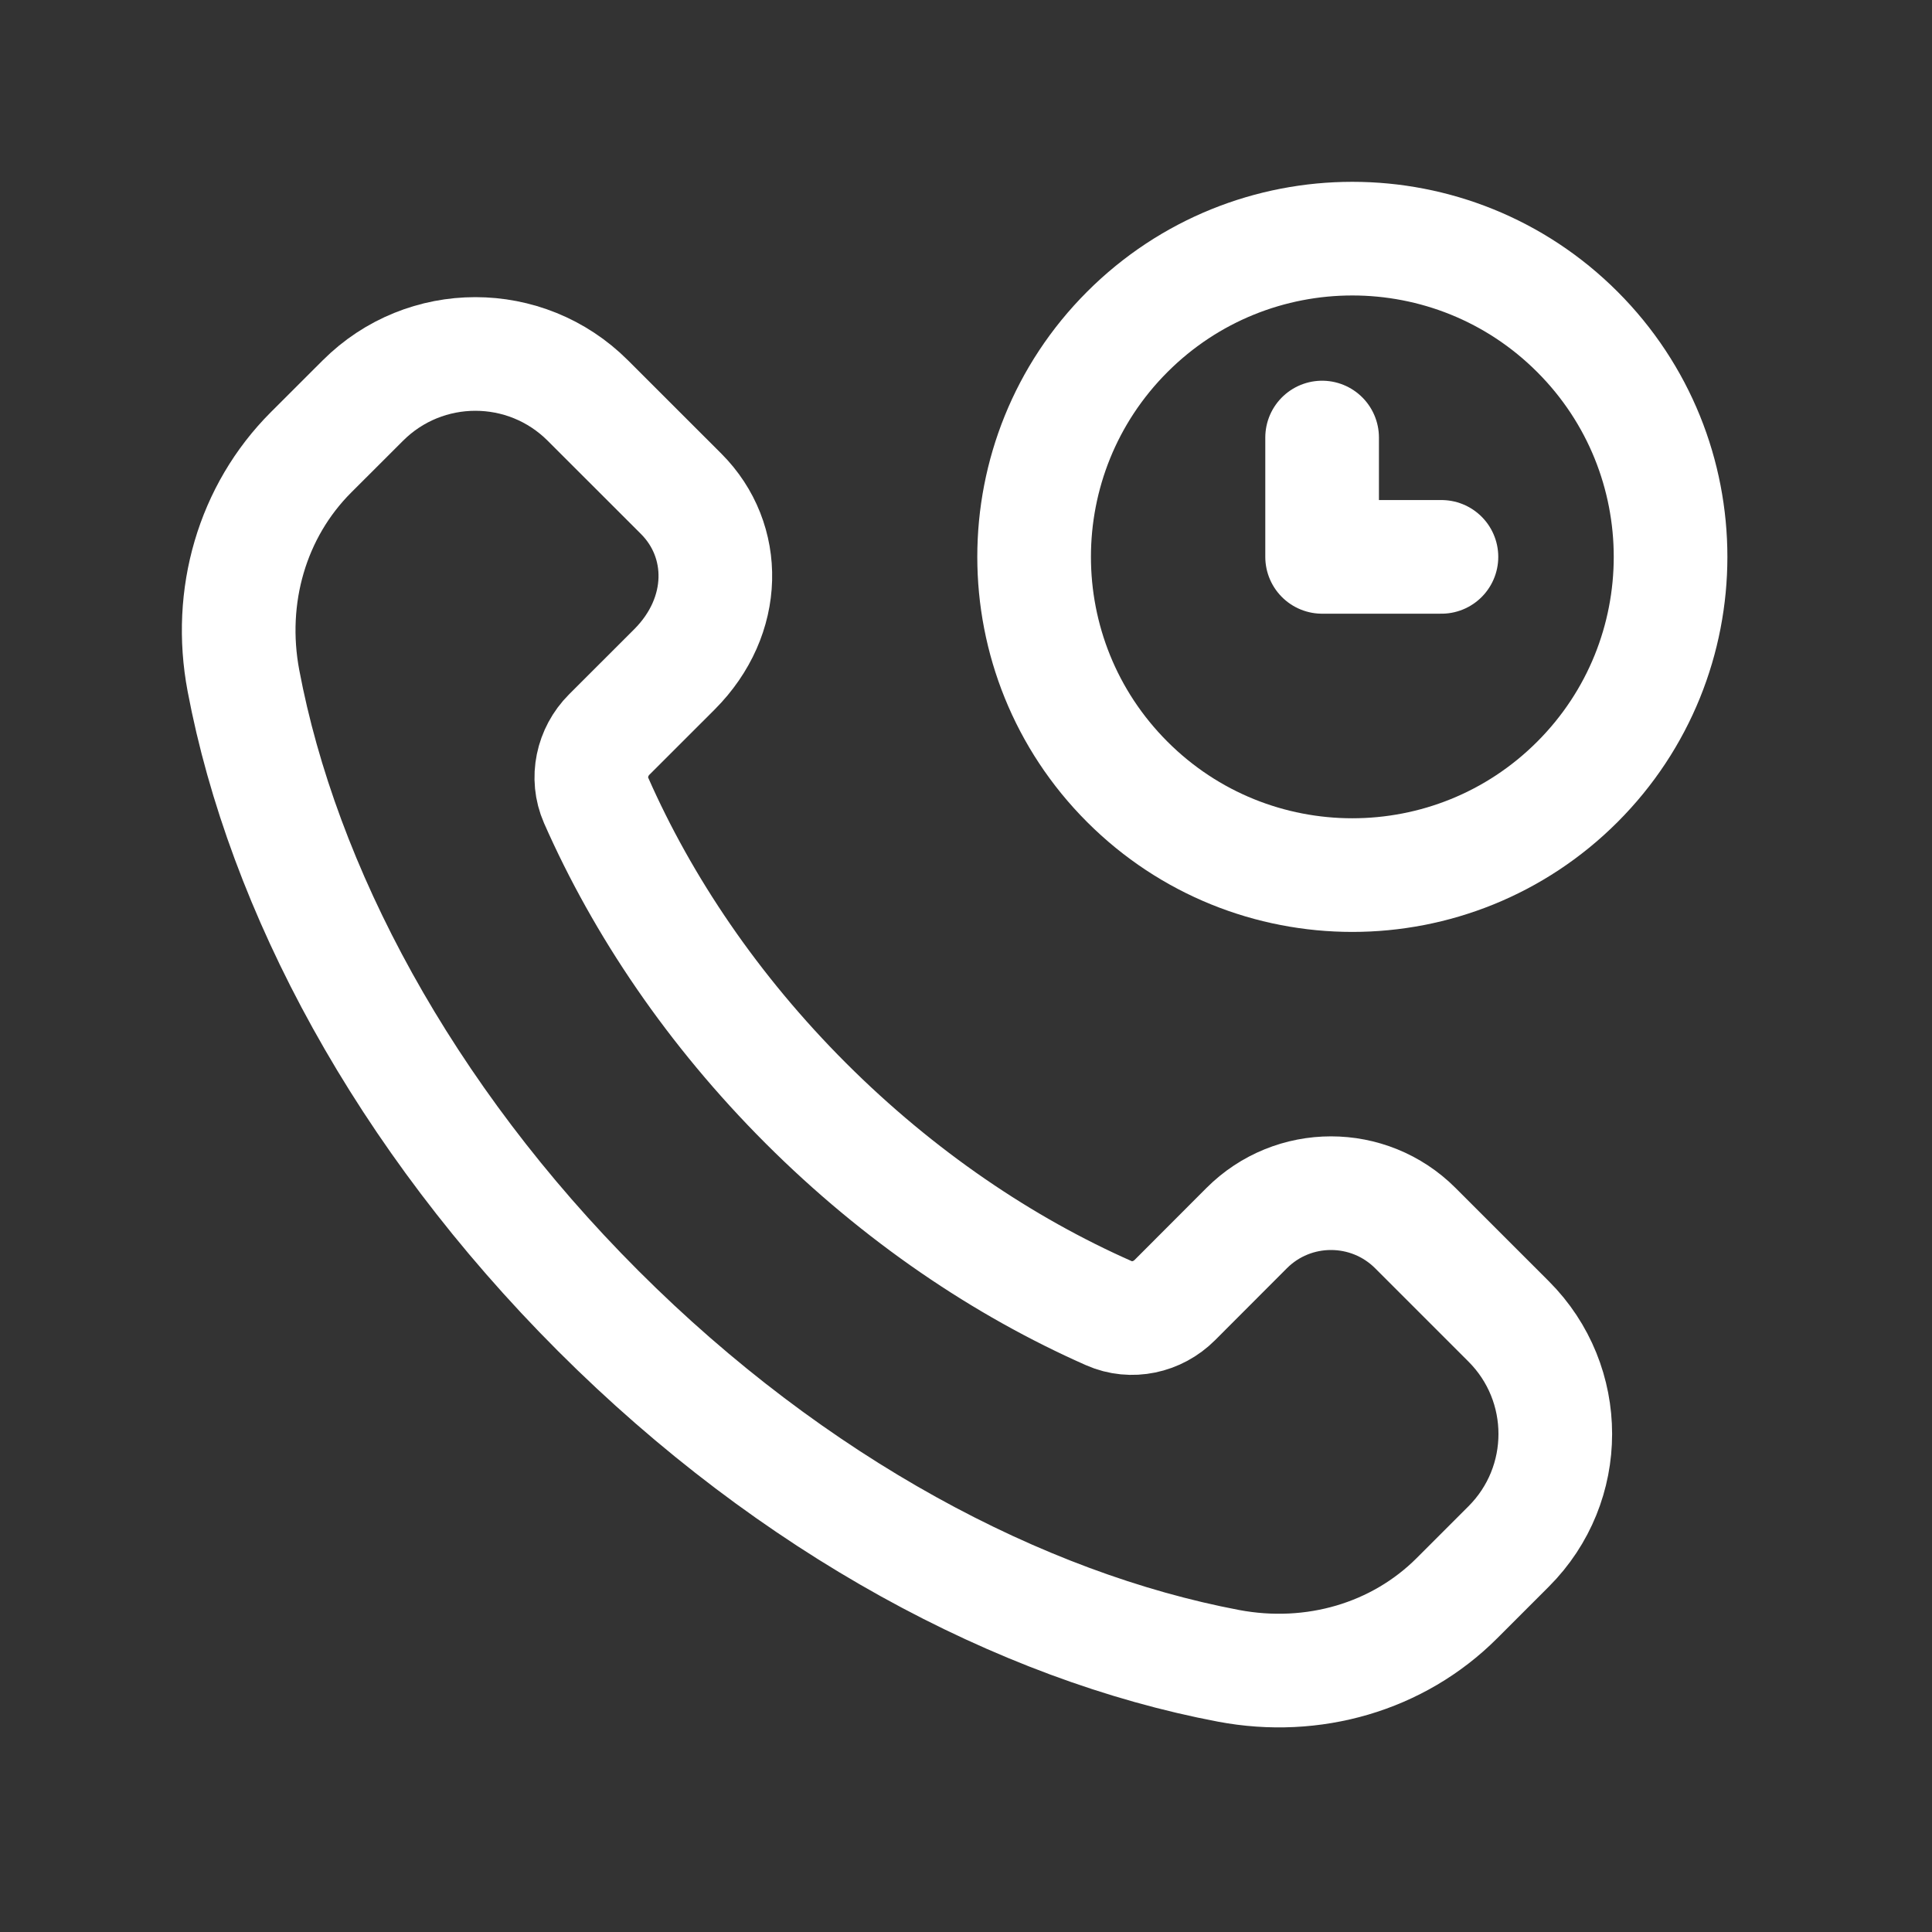 <svg width="34" height="34" viewBox="0 0 34 34" fill="none" xmlns="http://www.w3.org/2000/svg">
<rect x="0" y="0" width="34" height="34" fill="#333333" stroke="none"/>
<path fill-rule="evenodd" clip-rule="evenodd" d="M14.183 19.417C12.545 17.779 11.31 15.945 10.49 14.084C10.318 13.691 10.418 13.23 10.722 12.926L11.869 11.78C12.808 10.84 12.808 9.512 11.988 8.691L10.345 7.049C9.252 5.956 7.48 5.956 6.386 7.049L5.474 7.96C4.436 8.998 4.004 10.494 4.284 11.978C4.975 15.637 7.1 19.642 10.529 23.071C13.957 26.499 17.963 28.624 21.621 29.316C23.105 29.596 24.602 29.163 25.639 28.126L26.55 27.215C27.644 26.121 27.644 24.349 26.55 23.255L24.908 21.613C24.088 20.793 22.758 20.793 21.939 21.613L20.675 22.879C20.371 23.183 19.91 23.285 19.517 23.111C17.656 22.289 15.821 21.053 14.183 19.417Z" stroke="white" stroke-width="2" stroke-linecap="round" stroke-linejoin="round"/>
<path d="M25.367 9.8H23.267V7.7" stroke="white" stroke-width="2" stroke-linecap="round" stroke-linejoin="round"/>
<path d="M27.759 5.84C29.946 8.027 29.946 11.573 27.759 13.76C25.572 15.947 22.026 15.947 19.839 13.76C17.652 11.573 17.652 8.027 19.839 5.84C22.026 3.653 25.572 3.653 27.759 5.84" stroke="white" stroke-width="2" stroke-linecap="round" stroke-linejoin="round"/>
</svg>
